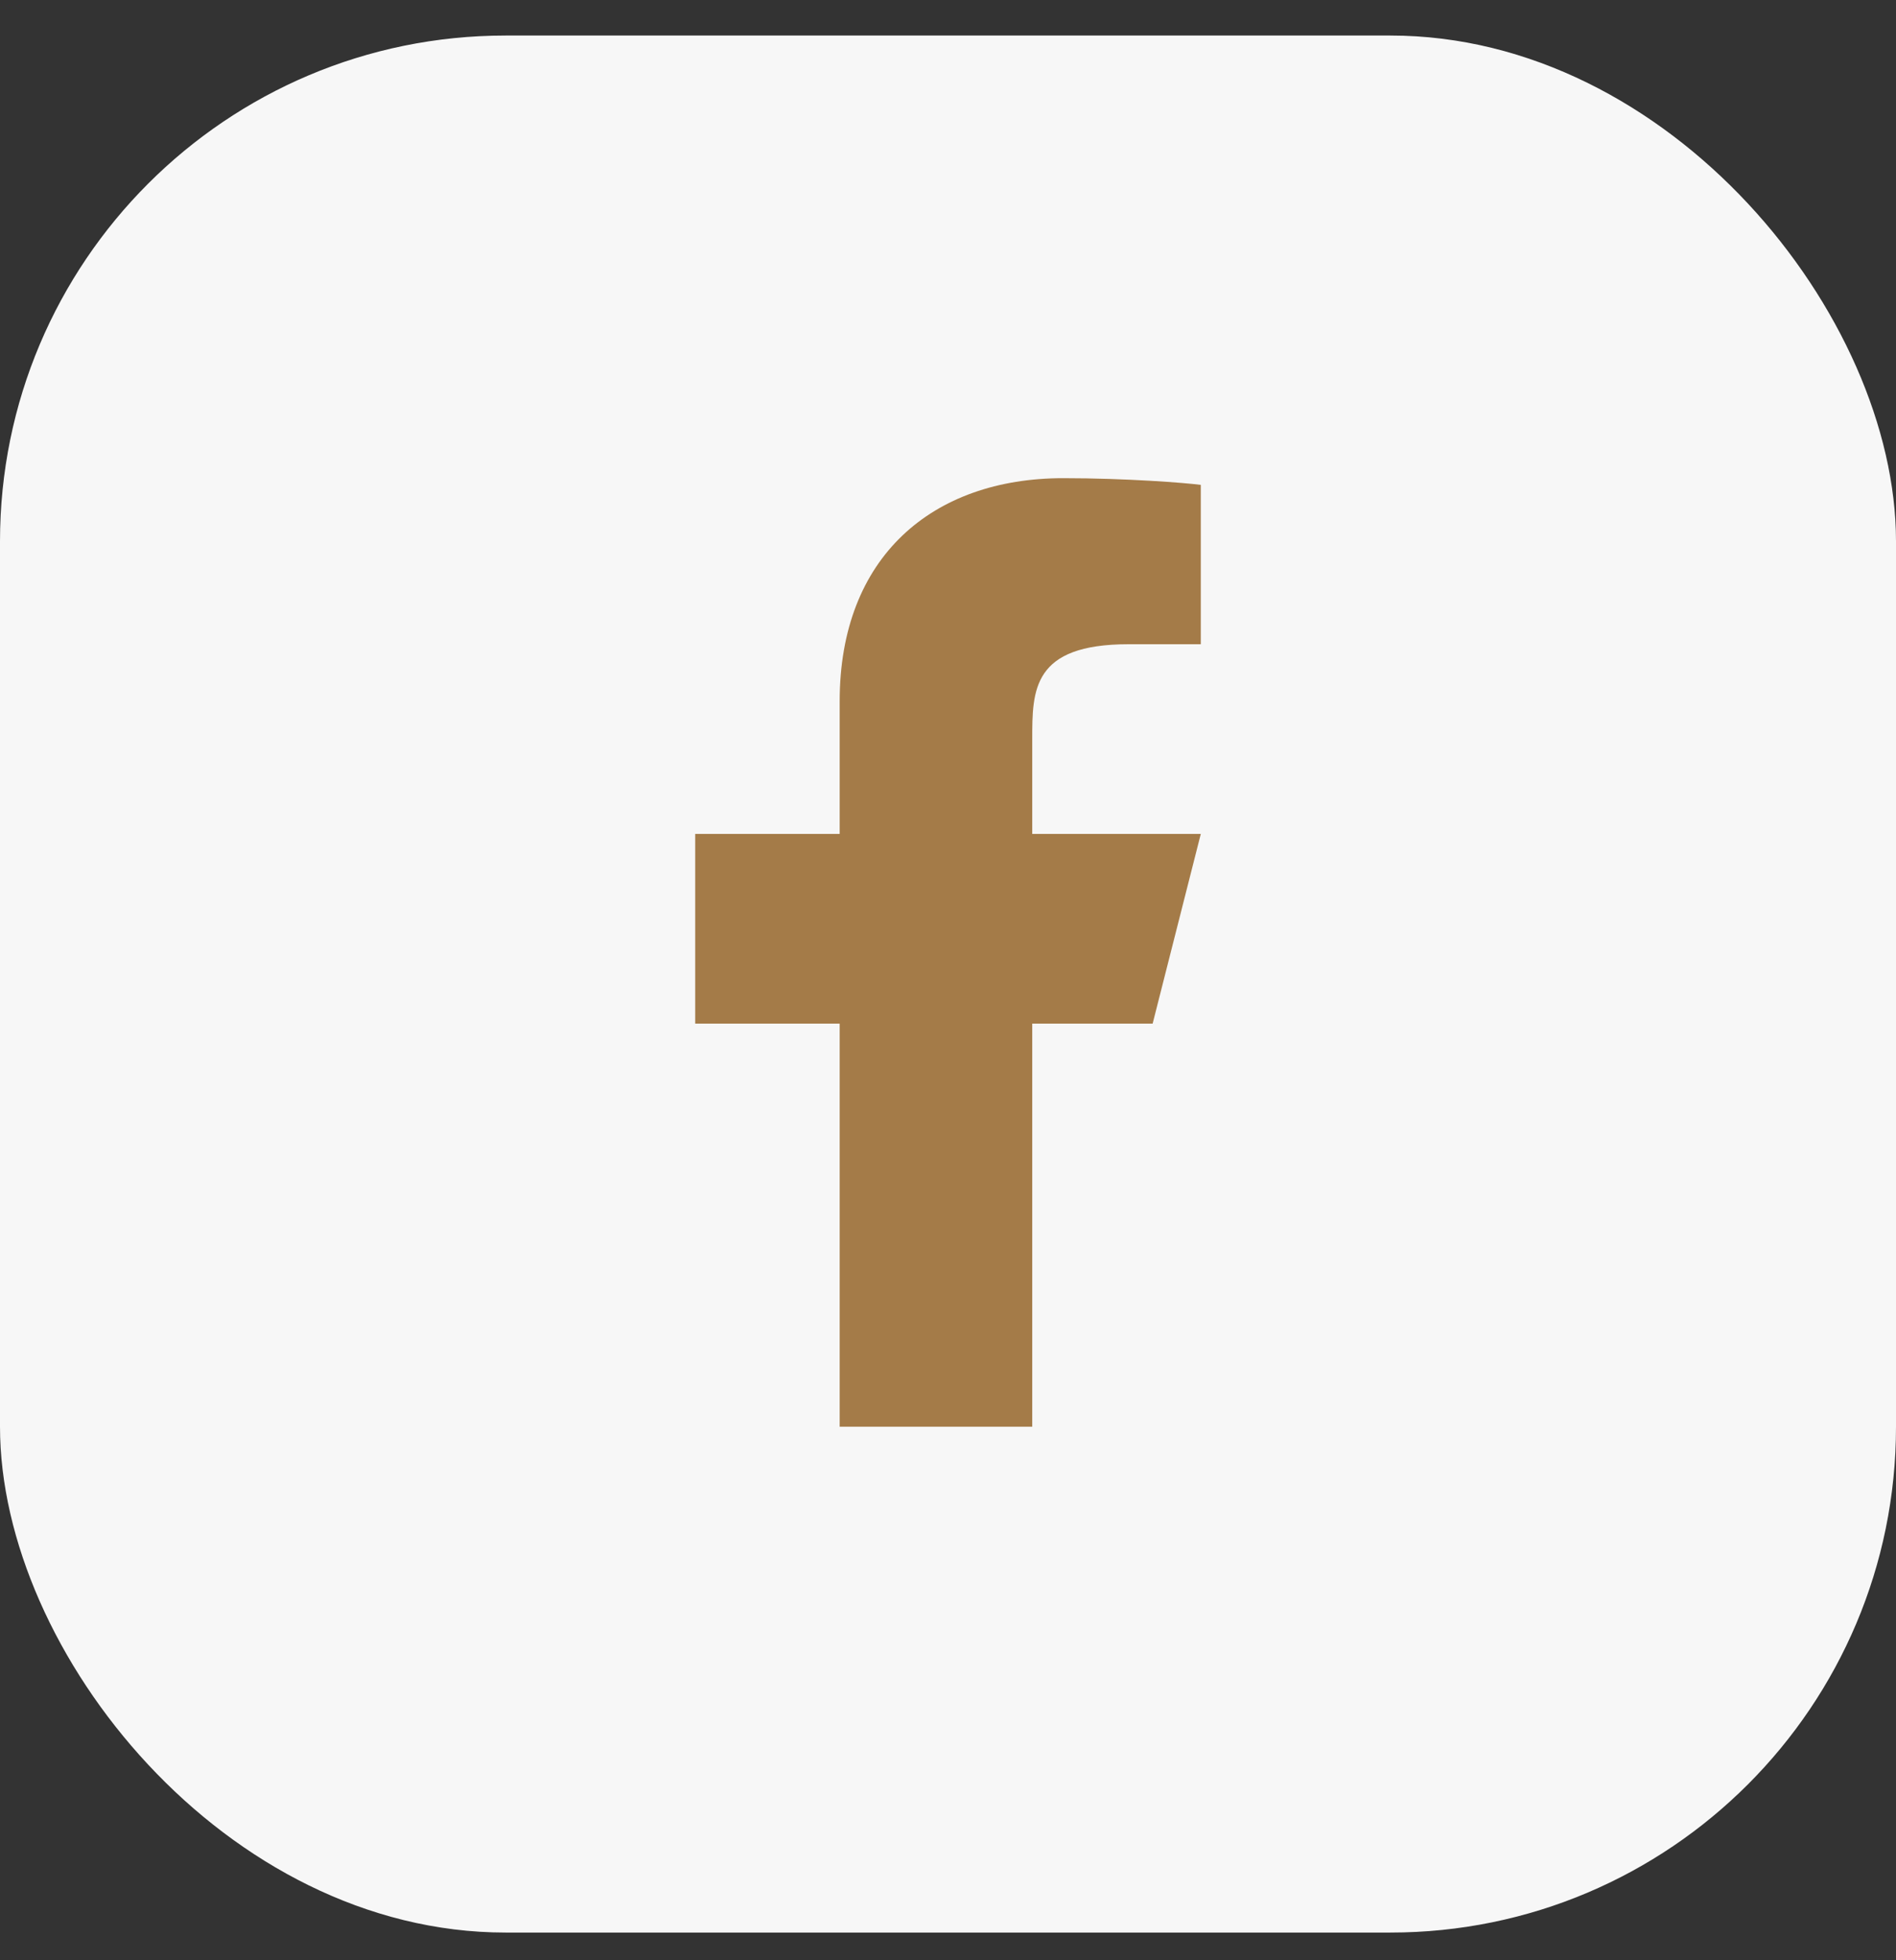 <svg xmlns="http://www.w3.org/2000/svg" width="30" height="31" viewBox="0 0 30 31" fill="none"><rect x="0" y="0" width="30" height="31" fill="#333333" stroke="none"/><rect y="0.562" width="30" height="30" rx="8" fill="#F7F7F7"></rect><path d="M16.333 16.188H18.238L19 13.188H16.333V11.688C16.333 10.915 16.333 10.188 17.857 10.188H19V7.668C18.752 7.635 17.814 7.562 16.823 7.562C14.755 7.562 13.286 8.805 13.286 11.088V13.188H11V16.188H13.286V22.562H16.333V16.188Z" fill="#A47B48"></path></svg>